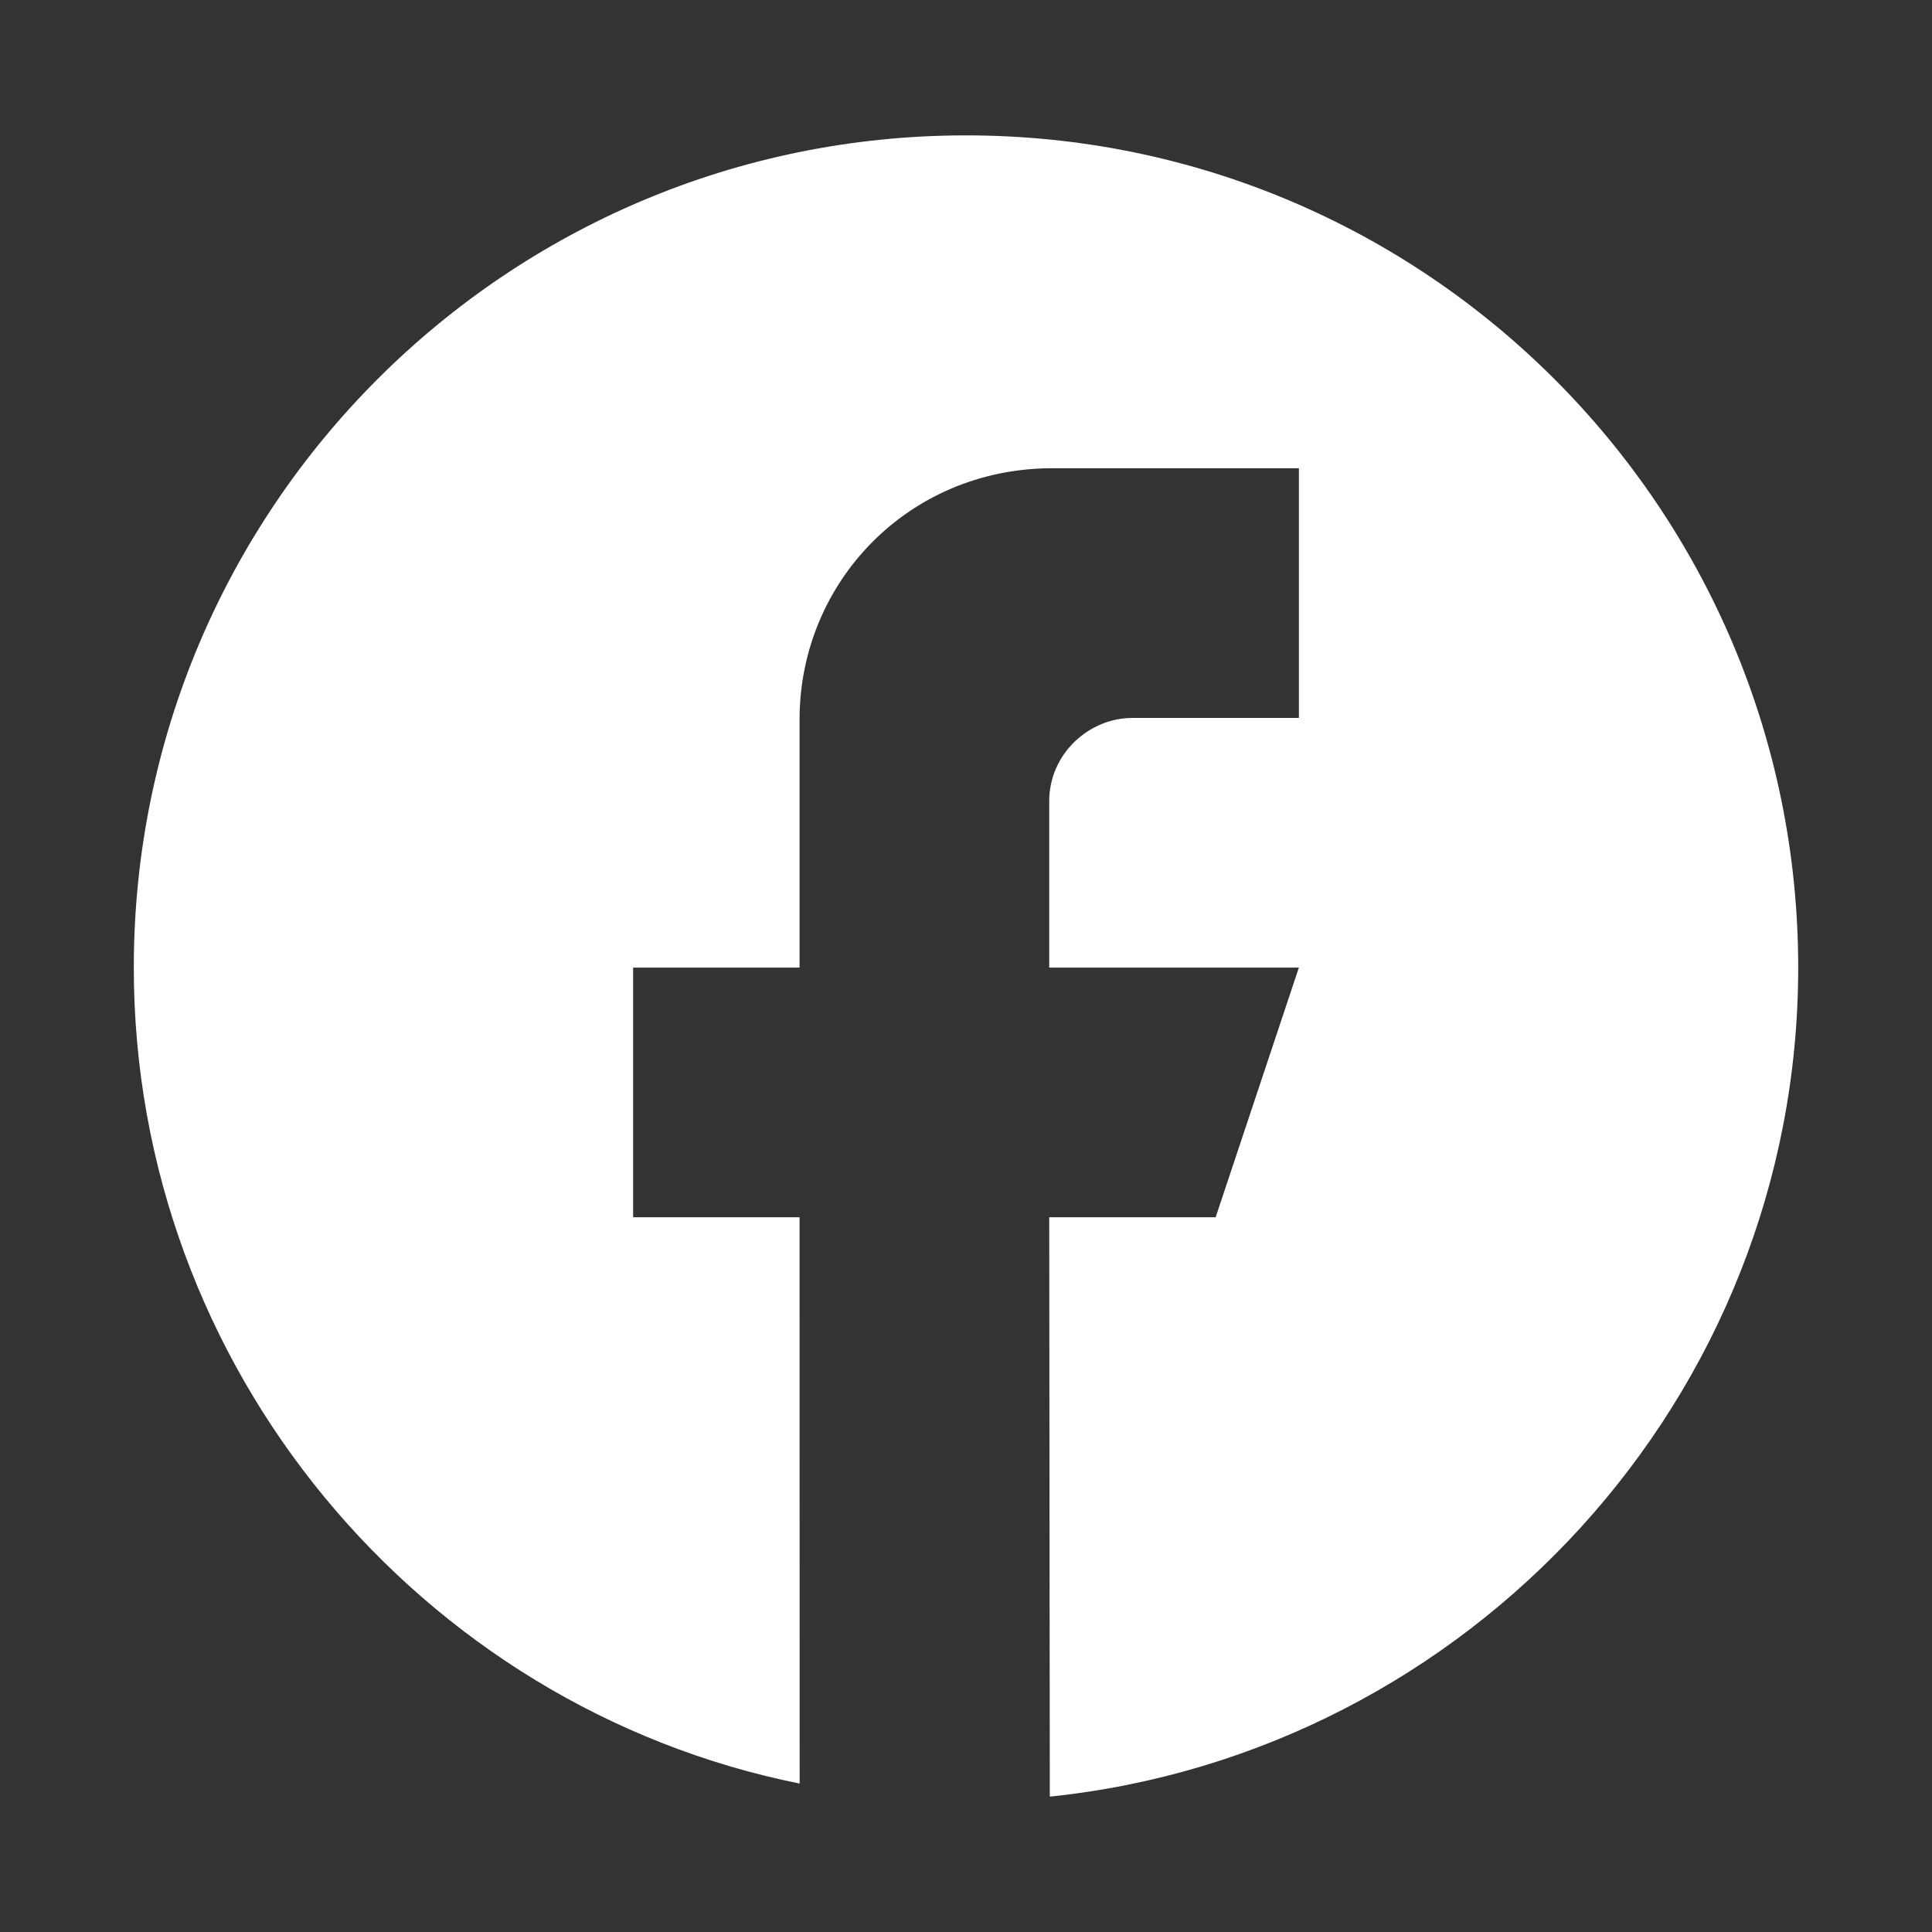 <svg xmlns="http://www.w3.org/2000/svg" id="Layer_1" data-name="Layer 1" viewBox="0 0 1000 1000"><rect x="0" y="0" width="1000" height="1000" fill="#333333" stroke="none"/><defs><style>      .cls-1 {        fill: #fff;      }    </style></defs><path class="cls-1" d="M500.003,70.07c-237.905,0-430.752,192.846-430.752,430.749,0,207.404,148.394,382.891,344.644,422.35l-.044-293.125h-86.15v-129.225h86.15v-129.225c.474-70.384,56.04-128.406,129.224-129.225h129.225v129.225h-86.148c-22.358-.043-43.077,18.522-43.077,43.075v86.15h129.225l-43.072,129.225h-86.153l.301,299.887c216.755-22.485,387.374-206.412,387.374-429.112,0-237.903-192.846-430.749-430.747-430.749Z"></path></svg>